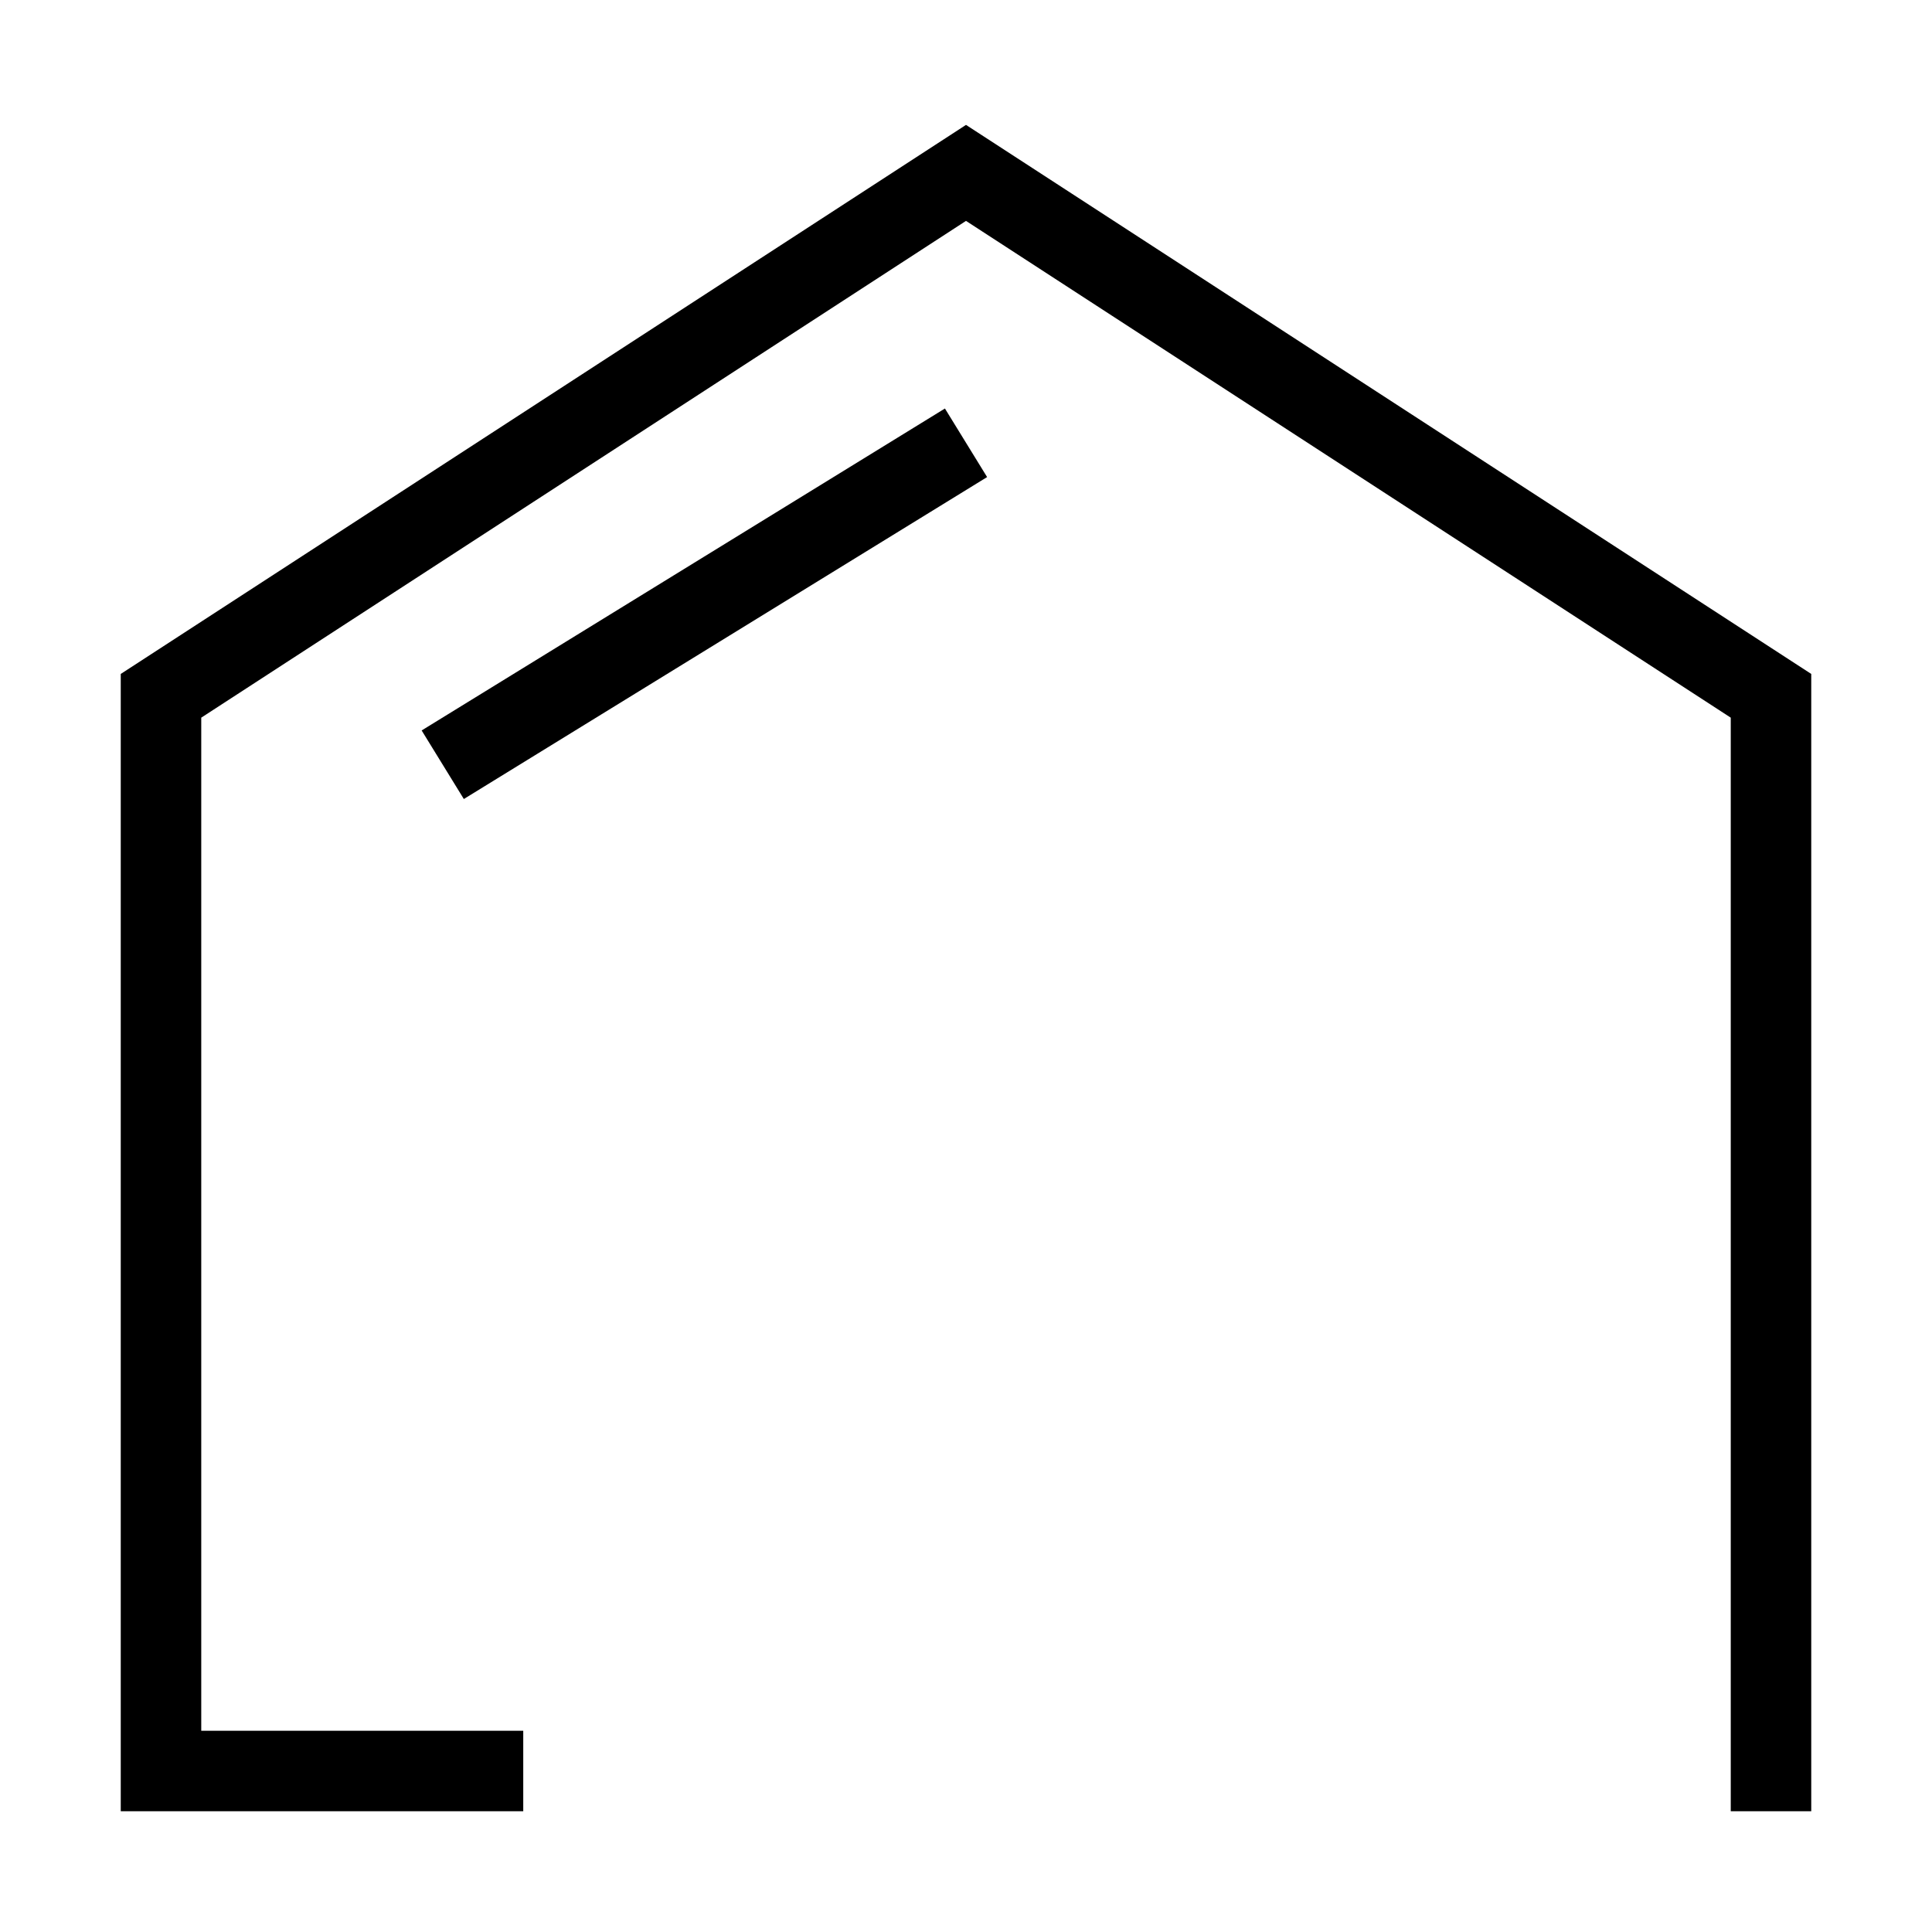 <?xml version="1.0" encoding="utf-8"?>
<svg xmlns="http://www.w3.org/2000/svg" id="icons" viewBox="0 0 48 48">
  <polygon points="45 45 43 45 43 17.83 24 5.488 5 17.83 5 43 13 43 13 45 3 45 3 16.744 24 3.103 45 16.744 45 45"/>
  <rect height="2" transform="translate(-5.265 11.395) rotate(-31.602)" width="15.264" x="9.868" y="14"/>
</svg>